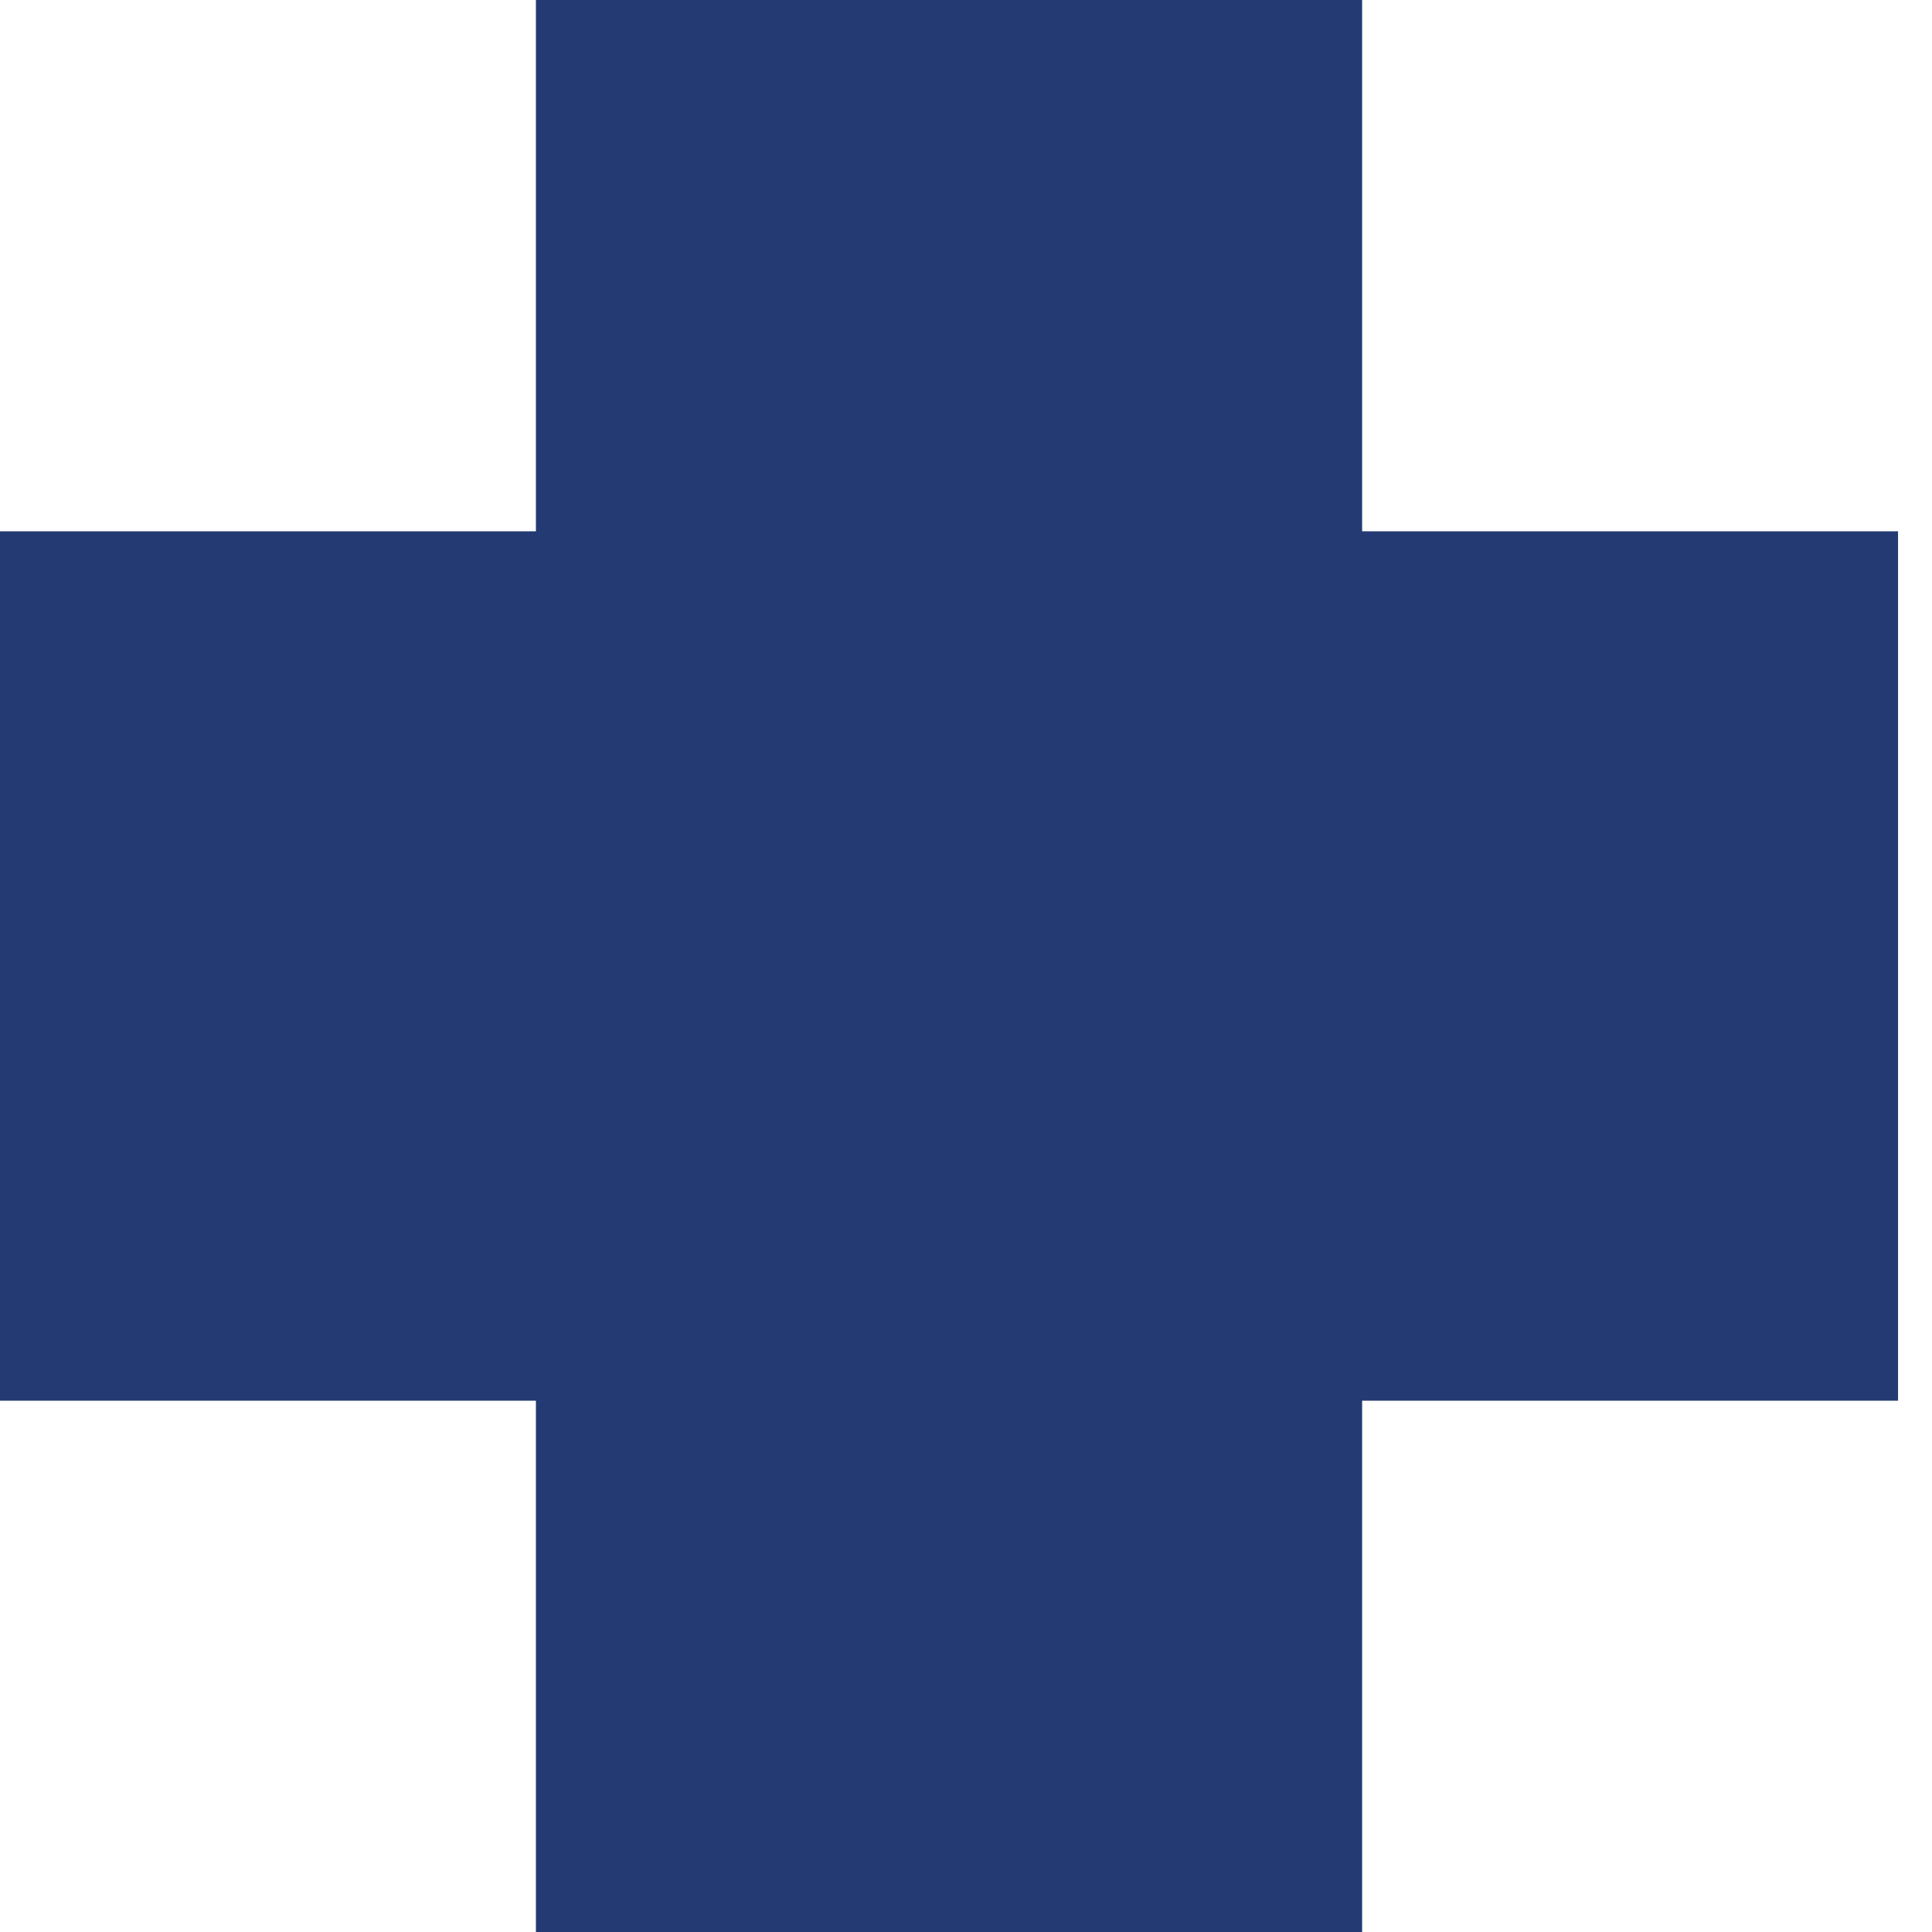<svg width="36" height="36" viewBox="0 0 36 36" fill="none" xmlns="http://www.w3.org/2000/svg">
<rect x="0" y="0" width="36" height="36" fill="#808080" stroke="none"/>
<g clip-path="url(#clip0_2008_167)">
<rect width="36" height="36" fill="white"/>
<path d="M9.986 9.9H0V26.1H9.986V36H25.381V26.1H35.367V9.9H25.381V0H9.986V9.9Z" fill="#233A73"/>
</g>
<defs>
<clipPath id="clip0_2008_167">
<rect width="36" height="36" fill="white"/>
</clipPath>
</defs>
</svg>
